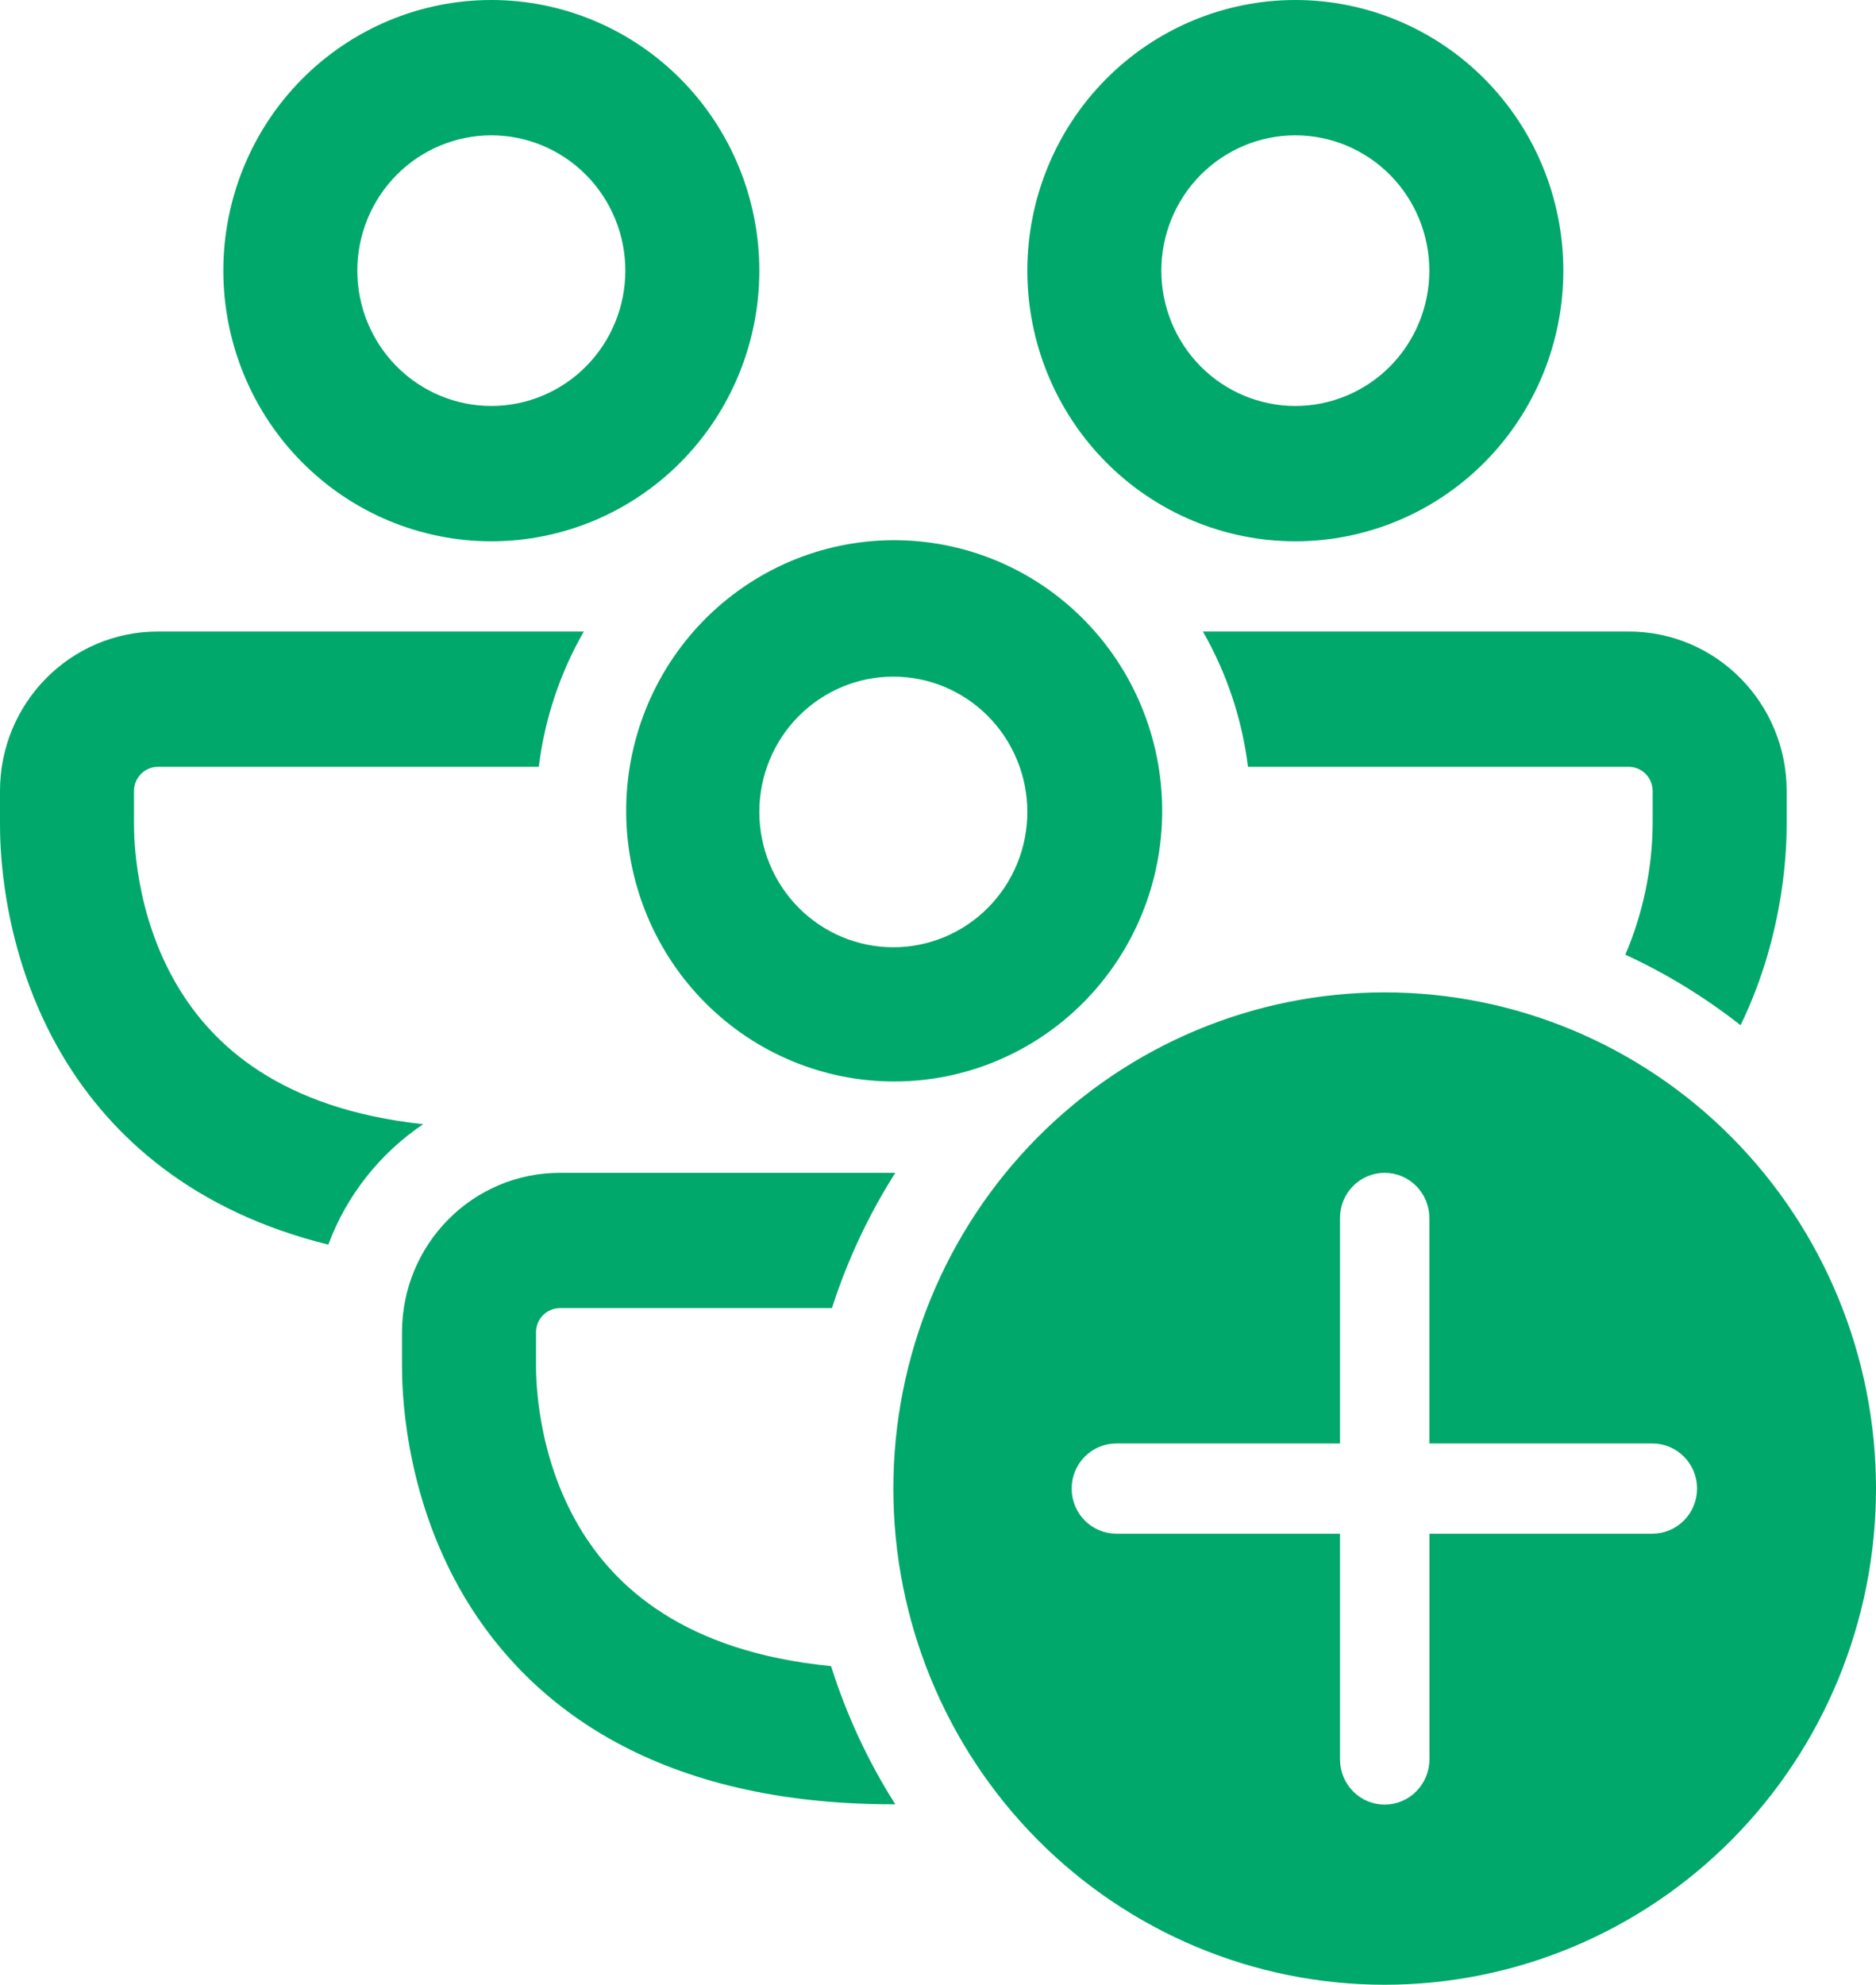 <svg width="87" height="92" viewBox="0 0 87 92" fill="none" xmlns="http://www.w3.org/2000/svg">
<path d="M16.571 12.546C16.571 10.882 17.226 9.286 18.392 8.11C19.557 6.934 21.138 6.273 22.786 6.273C24.434 6.273 26.015 6.934 27.18 8.11C28.345 9.286 29 10.882 29 12.546C29 14.209 28.345 15.805 27.18 16.981C26.015 18.157 24.434 18.818 22.786 18.818C21.138 18.818 19.557 18.157 18.392 16.981C17.226 15.805 16.571 14.209 16.571 12.546ZM22.786 0C21.154 -2.45495e-08 19.537 0.324 18.029 0.955C16.522 1.585 15.152 2.51 13.997 3.674C12.843 4.839 11.928 6.222 11.303 7.745C10.679 9.267 10.357 10.898 10.357 12.546C10.357 14.193 10.679 15.824 11.303 17.346C11.928 18.869 12.843 20.252 13.997 21.416C15.152 22.581 16.522 23.506 18.029 24.136C19.537 24.766 21.154 25.091 22.786 25.091C26.082 25.091 29.243 23.769 31.574 21.416C33.905 19.064 35.214 15.873 35.214 12.546C35.214 9.218 33.905 6.027 31.574 3.674C29.243 1.322 26.082 4.95801e-08 22.786 0ZM0 36.666C0 32.576 3.277 29.273 7.325 29.273H27.074C25.968 31.201 25.258 33.334 24.986 35.545H7.325C7.03 35.545 6.748 35.663 6.539 35.874C6.331 36.084 6.214 36.369 6.214 36.666V38.159C6.214 38.753 6.227 42.341 8.232 45.707C9.843 48.417 12.984 51.395 19.625 52.11C17.636 53.448 16.078 55.397 15.225 57.692C9.019 56.162 5.17 52.745 2.904 48.94C0 44.06 0 39.041 0 38.167V36.666ZM57.876 35.545C57.602 33.334 56.891 31.201 55.784 29.273H75.533C79.584 29.273 82.857 32.581 82.857 36.666V38.172C82.857 38.954 82.857 43.127 80.719 47.522C79.07 46.226 77.276 45.129 75.375 44.252C76.199 42.328 76.63 40.255 76.643 38.159V36.666C76.643 36.519 76.614 36.373 76.558 36.237C76.502 36.101 76.421 35.978 76.318 35.874C76.215 35.77 76.092 35.687 75.957 35.631C75.823 35.574 75.678 35.545 75.533 35.545H57.876ZM51.45 45.059C52.426 43.732 53.132 42.223 53.528 40.619C53.924 39.015 54.002 37.348 53.758 35.714C53.513 34.079 52.952 32.51 52.105 31.095C51.257 29.681 50.142 28.449 48.822 27.471C47.502 26.493 46.003 25.788 44.412 25.397C42.821 25.005 41.17 24.935 39.552 25.189C37.934 25.444 36.382 26.019 34.985 26.882C33.588 27.744 32.373 28.876 31.411 30.214C29.481 32.897 28.681 36.243 29.188 39.519C29.695 42.796 31.466 45.737 34.114 47.699C36.763 49.661 40.073 50.485 43.322 49.99C46.571 49.495 49.493 47.722 51.45 45.059ZM41.52 54.364H25.967C21.92 54.364 18.643 57.672 18.643 61.757V63.263C18.643 64.128 18.643 69.15 21.543 74.031C24.621 79.191 30.603 83.636 41.429 83.636H41.52C40.253 81.642 39.252 79.488 38.541 77.23C31.709 76.561 28.507 73.541 26.875 70.798C24.87 67.432 24.857 63.844 24.857 63.25V61.757C24.857 61.138 25.354 60.636 25.967 60.636H38.582C39.291 58.427 40.278 56.319 41.52 54.364ZM60.071 6.273C58.423 6.273 56.843 6.934 55.677 8.11C54.512 9.286 53.857 10.882 53.857 12.546C53.857 14.209 54.512 15.805 55.677 16.981C56.843 18.157 58.423 18.818 60.071 18.818C61.72 18.818 63.3 18.157 64.466 16.981C65.631 15.805 66.286 14.209 66.286 12.546C66.286 10.882 65.631 9.286 64.466 8.11C63.3 6.934 61.72 6.273 60.071 6.273ZM47.643 12.546C47.643 9.218 48.952 6.027 51.283 3.674C53.614 1.322 56.775 0 60.071 0C63.368 0 66.529 1.322 68.86 3.674C71.191 6.027 72.5 9.218 72.5 12.546C72.5 15.873 71.191 19.064 68.86 21.416C66.529 23.769 63.368 25.091 60.071 25.091C56.775 25.091 53.614 23.769 51.283 21.416C48.952 19.064 47.643 15.873 47.643 12.546ZM35.214 37.636C35.214 35.973 35.869 34.377 37.034 33.201C38.2 32.025 39.78 31.364 41.429 31.364C43.077 31.364 44.657 32.025 45.823 33.201C46.988 34.377 47.643 35.973 47.643 37.636C47.643 39.3 46.988 40.895 45.823 42.072C44.657 43.248 43.077 43.909 41.429 43.909C39.78 43.909 38.2 43.248 37.034 42.072C35.869 40.895 35.214 39.3 35.214 37.636ZM64.214 46C70.257 46 76.053 48.423 80.326 52.736C84.599 57.05 87 62.9 87 69C87 75.1 84.599 80.95 80.326 85.263C76.053 89.577 70.257 92 64.214 92C58.171 92 52.376 89.577 48.102 85.263C43.829 80.95 41.429 75.1 41.429 69C41.429 62.9 43.829 57.05 48.102 52.736C52.376 48.423 58.171 46 64.214 46ZM66.29 81.558V71.091H76.63C77.18 71.091 77.707 70.871 78.095 70.478C78.484 70.086 78.702 69.555 78.702 69C78.702 68.445 78.484 67.914 78.095 67.522C77.707 67.129 77.18 66.909 76.63 66.909H66.286V56.455C66.286 55.9 66.067 55.368 65.679 54.976C65.29 54.584 64.764 54.364 64.214 54.364C63.665 54.364 63.138 54.584 62.75 54.976C62.361 55.368 62.143 55.9 62.143 56.455V66.909H51.769C51.22 66.909 50.693 67.129 50.304 67.522C49.916 67.914 49.698 68.445 49.698 69C49.698 69.555 49.916 70.086 50.304 70.478C50.693 70.871 51.22 71.091 51.769 71.091H62.143V81.558C62.143 82.112 62.361 82.644 62.75 83.037C63.138 83.429 63.665 83.649 64.214 83.649C64.764 83.649 65.29 83.429 65.679 83.037C66.067 82.644 66.29 82.112 66.29 81.558Z" fill="#00A86B"/>
</svg>
